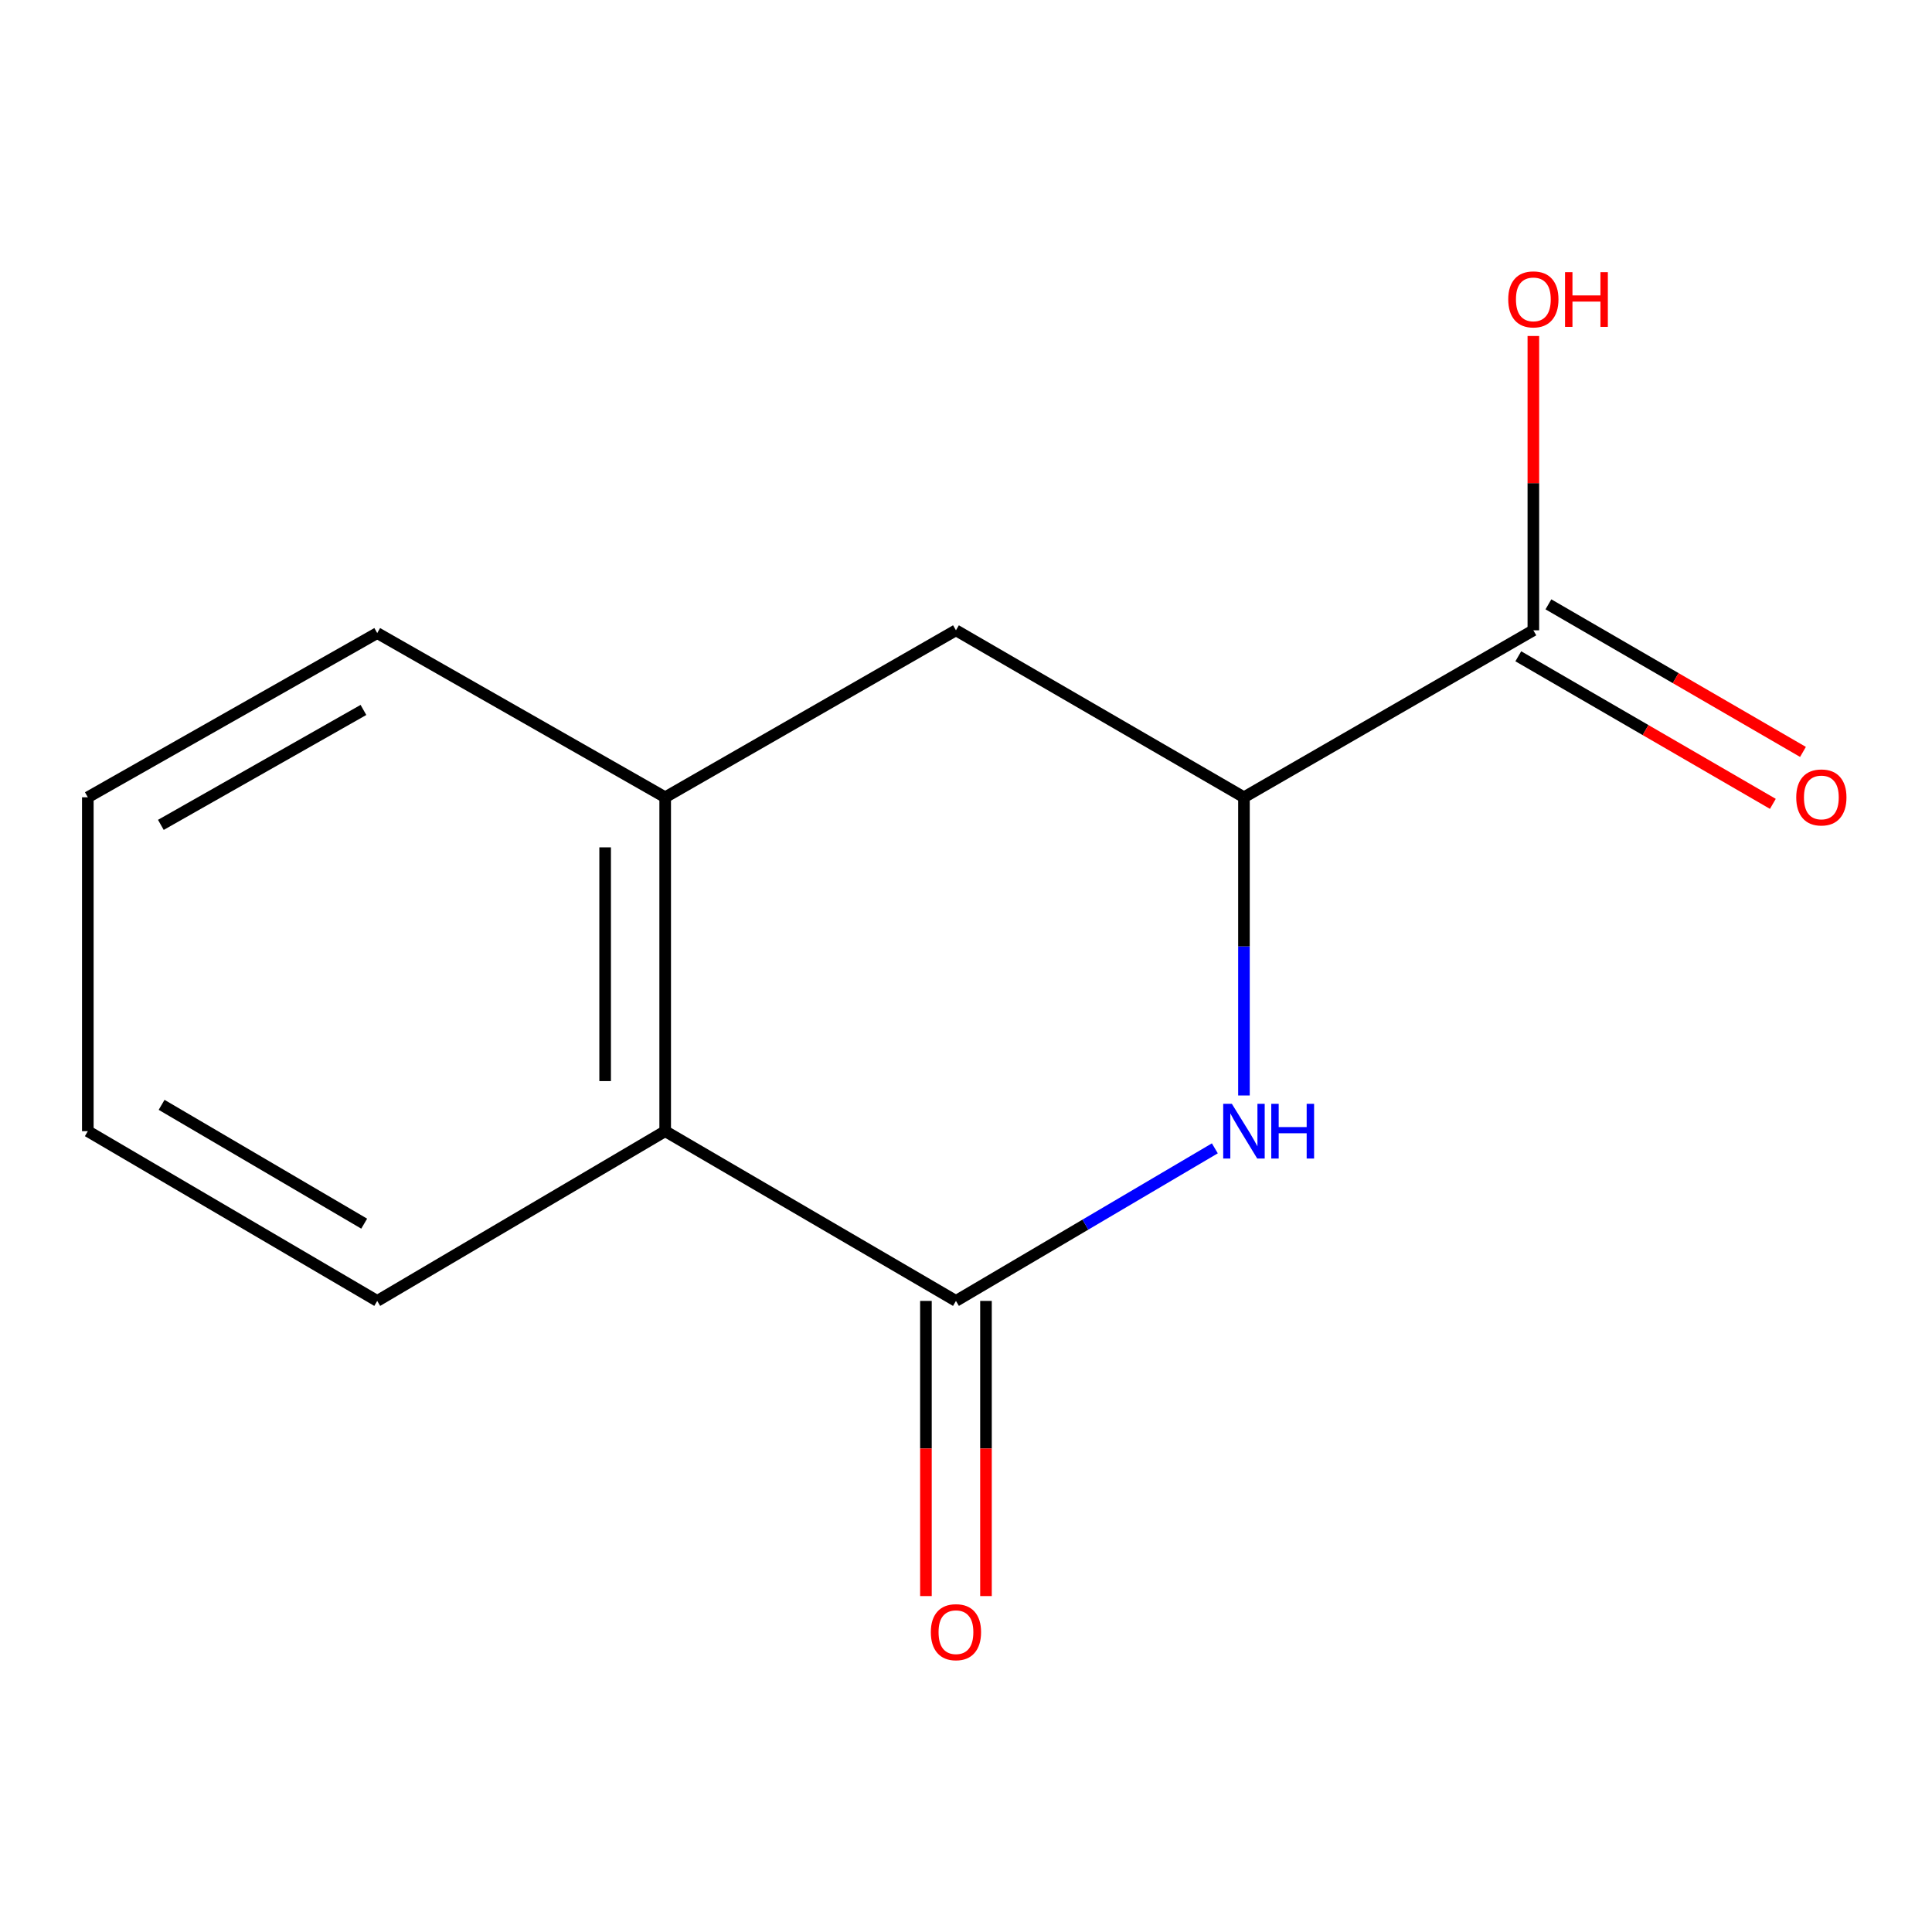 <?xml version='1.0' encoding='iso-8859-1'?>
<svg version='1.1' baseProfile='full'
              xmlns='http://www.w3.org/2000/svg'
                      xmlns:rdkit='http://www.rdkit.org/xml'
                      xmlns:xlink='http://www.w3.org/1999/xlink'
                  xml:space='preserve'
width='1000px' height='1000px' viewBox='0 0 1000 1000'>
<!-- END OF HEADER -->
<rect style='opacity:1.0;fill:#FFFFFF;stroke:none' width='1000' height='1000' x='0' y='0'> </rect>
<path class='bond-0' d='M 494.8,673.353 L 561.801,633.865' style='fill:none;fill-rule:evenodd;stroke:#000000;stroke-width:6px;stroke-linecap:butt;stroke-linejoin:miter;stroke-opacity:1' />
<path class='bond-0' d='M 561.801,633.865 L 628.802,594.377' style='fill:none;fill-rule:evenodd;stroke:#0000FF;stroke-width:6px;stroke-linecap:butt;stroke-linejoin:miter;stroke-opacity:1' />
<path class='bond-2' d='M 494.8,673.353 L 344.299,585.497' style='fill:none;fill-rule:evenodd;stroke:#000000;stroke-width:6px;stroke-linecap:butt;stroke-linejoin:miter;stroke-opacity:1' />
<path class='bond-6' d='M 479.259,673.353 L 479.259,749.739' style='fill:none;fill-rule:evenodd;stroke:#000000;stroke-width:6px;stroke-linecap:butt;stroke-linejoin:miter;stroke-opacity:1' />
<path class='bond-6' d='M 479.259,749.739 L 479.259,826.126' style='fill:none;fill-rule:evenodd;stroke:#FF0000;stroke-width:6px;stroke-linecap:butt;stroke-linejoin:miter;stroke-opacity:1' />
<path class='bond-6' d='M 510.34,673.353 L 510.34,749.739' style='fill:none;fill-rule:evenodd;stroke:#000000;stroke-width:6px;stroke-linecap:butt;stroke-linejoin:miter;stroke-opacity:1' />
<path class='bond-6' d='M 510.34,749.739 L 510.34,826.126' style='fill:none;fill-rule:evenodd;stroke:#FF0000;stroke-width:6px;stroke-linecap:butt;stroke-linejoin:miter;stroke-opacity:1' />
<path class='bond-1' d='M 643.868,567.017 L 643.868,489.843' style='fill:none;fill-rule:evenodd;stroke:#0000FF;stroke-width:6px;stroke-linecap:butt;stroke-linejoin:miter;stroke-opacity:1' />
<path class='bond-1' d='M 643.868,489.843 L 643.868,412.67' style='fill:none;fill-rule:evenodd;stroke:#000000;stroke-width:6px;stroke-linecap:butt;stroke-linejoin:miter;stroke-opacity:1' />
<path class='bond-4' d='M 643.868,412.67 L 793.661,326.247' style='fill:none;fill-rule:evenodd;stroke:#000000;stroke-width:6px;stroke-linecap:butt;stroke-linejoin:miter;stroke-opacity:1' />
<path class='bond-13' d='M 643.868,412.67 L 494.8,326.247' style='fill:none;fill-rule:evenodd;stroke:#000000;stroke-width:6px;stroke-linecap:butt;stroke-linejoin:miter;stroke-opacity:1' />
<path class='bond-3' d='M 344.299,585.497 L 344.299,412.67' style='fill:none;fill-rule:evenodd;stroke:#000000;stroke-width:6px;stroke-linecap:butt;stroke-linejoin:miter;stroke-opacity:1' />
<path class='bond-3' d='M 313.218,559.573 L 313.218,438.594' style='fill:none;fill-rule:evenodd;stroke:#000000;stroke-width:6px;stroke-linecap:butt;stroke-linejoin:miter;stroke-opacity:1' />
<path class='bond-10' d='M 344.299,585.497 L 195.248,673.353' style='fill:none;fill-rule:evenodd;stroke:#000000;stroke-width:6px;stroke-linecap:butt;stroke-linejoin:miter;stroke-opacity:1' />
<path class='bond-5' d='M 344.299,412.67 L 494.8,326.247' style='fill:none;fill-rule:evenodd;stroke:#000000;stroke-width:6px;stroke-linecap:butt;stroke-linejoin:miter;stroke-opacity:1' />
<path class='bond-9' d='M 344.299,412.67 L 195.248,327.68' style='fill:none;fill-rule:evenodd;stroke:#000000;stroke-width:6px;stroke-linecap:butt;stroke-linejoin:miter;stroke-opacity:1' />
<path class='bond-7' d='M 785.867,339.692 L 851.747,377.886' style='fill:none;fill-rule:evenodd;stroke:#000000;stroke-width:6px;stroke-linecap:butt;stroke-linejoin:miter;stroke-opacity:1' />
<path class='bond-7' d='M 851.747,377.886 L 917.627,416.08' style='fill:none;fill-rule:evenodd;stroke:#FF0000;stroke-width:6px;stroke-linecap:butt;stroke-linejoin:miter;stroke-opacity:1' />
<path class='bond-7' d='M 801.456,312.803 L 867.336,350.997' style='fill:none;fill-rule:evenodd;stroke:#000000;stroke-width:6px;stroke-linecap:butt;stroke-linejoin:miter;stroke-opacity:1' />
<path class='bond-7' d='M 867.336,350.997 L 933.216,389.191' style='fill:none;fill-rule:evenodd;stroke:#FF0000;stroke-width:6px;stroke-linecap:butt;stroke-linejoin:miter;stroke-opacity:1' />
<path class='bond-8' d='M 793.661,326.247 L 793.661,250.081' style='fill:none;fill-rule:evenodd;stroke:#000000;stroke-width:6px;stroke-linecap:butt;stroke-linejoin:miter;stroke-opacity:1' />
<path class='bond-8' d='M 793.661,250.081 L 793.661,173.914' style='fill:none;fill-rule:evenodd;stroke:#FF0000;stroke-width:6px;stroke-linecap:butt;stroke-linejoin:miter;stroke-opacity:1' />
<path class='bond-14' d='M 195.248,327.68 L 45.455,412.67' style='fill:none;fill-rule:evenodd;stroke:#000000;stroke-width:6px;stroke-linecap:butt;stroke-linejoin:miter;stroke-opacity:1' />
<path class='bond-14' d='M 188.117,367.462 L 83.261,426.954' style='fill:none;fill-rule:evenodd;stroke:#000000;stroke-width:6px;stroke-linecap:butt;stroke-linejoin:miter;stroke-opacity:1' />
<path class='bond-12' d='M 195.248,673.353 L 45.455,585.497' style='fill:none;fill-rule:evenodd;stroke:#000000;stroke-width:6px;stroke-linecap:butt;stroke-linejoin:miter;stroke-opacity:1' />
<path class='bond-12' d='M 188.503,633.365 L 83.648,571.866' style='fill:none;fill-rule:evenodd;stroke:#000000;stroke-width:6px;stroke-linecap:butt;stroke-linejoin:miter;stroke-opacity:1' />
<path class='bond-11' d='M 45.455,412.67 L 45.455,585.497' style='fill:none;fill-rule:evenodd;stroke:#000000;stroke-width:6px;stroke-linecap:butt;stroke-linejoin:miter;stroke-opacity:1' />
<path  class='atom-1' d='M 637.608 571.337
L 646.888 586.337
Q 647.808 587.817, 649.288 590.497
Q 650.768 593.177, 650.848 593.337
L 650.848 571.337
L 654.608 571.337
L 654.608 599.657
L 650.728 599.657
L 640.768 583.257
Q 639.608 581.337, 638.368 579.137
Q 637.168 576.937, 636.808 576.257
L 636.808 599.657
L 633.128 599.657
L 633.128 571.337
L 637.608 571.337
' fill='#0000FF'/>
<path  class='atom-1' d='M 658.008 571.337
L 661.848 571.337
L 661.848 583.377
L 676.328 583.377
L 676.328 571.337
L 680.168 571.337
L 680.168 599.657
L 676.328 599.657
L 676.328 586.577
L 661.848 586.577
L 661.848 599.657
L 658.008 599.657
L 658.008 571.337
' fill='#0000FF'/>
<path  class='atom-7' d='M 481.8 844.81
Q 481.8 838.01, 485.16 834.21
Q 488.52 830.41, 494.8 830.41
Q 501.08 830.41, 504.44 834.21
Q 507.8 838.01, 507.8 844.81
Q 507.8 851.69, 504.4 855.61
Q 501 859.49, 494.8 859.49
Q 488.56 859.49, 485.16 855.61
Q 481.8 851.73, 481.8 844.81
M 494.8 856.29
Q 499.12 856.29, 501.44 853.41
Q 503.8 850.49, 503.8 844.81
Q 503.8 839.25, 501.44 836.45
Q 499.12 833.61, 494.8 833.61
Q 490.48 833.61, 488.12 836.41
Q 485.8 839.21, 485.8 844.81
Q 485.8 850.53, 488.12 853.41
Q 490.48 856.29, 494.8 856.29
' fill='#FF0000'/>
<path  class='atom-8' d='M 929.729 412.75
Q 929.729 405.95, 933.089 402.15
Q 936.449 398.35, 942.729 398.35
Q 949.009 398.35, 952.369 402.15
Q 955.729 405.95, 955.729 412.75
Q 955.729 419.63, 952.329 423.55
Q 948.929 427.43, 942.729 427.43
Q 936.489 427.43, 933.089 423.55
Q 929.729 419.67, 929.729 412.75
M 942.729 424.23
Q 947.049 424.23, 949.369 421.35
Q 951.729 418.43, 951.729 412.75
Q 951.729 407.19, 949.369 404.39
Q 947.049 401.55, 942.729 401.55
Q 938.409 401.55, 936.049 404.35
Q 933.729 407.15, 933.729 412.75
Q 933.729 418.47, 936.049 421.35
Q 938.409 424.23, 942.729 424.23
' fill='#FF0000'/>
<path  class='atom-9' d='M 780.661 154.95
Q 780.661 148.15, 784.021 144.35
Q 787.381 140.55, 793.661 140.55
Q 799.941 140.55, 803.301 144.35
Q 806.661 148.15, 806.661 154.95
Q 806.661 161.83, 803.261 165.75
Q 799.861 169.63, 793.661 169.63
Q 787.421 169.63, 784.021 165.75
Q 780.661 161.87, 780.661 154.95
M 793.661 166.43
Q 797.981 166.43, 800.301 163.55
Q 802.661 160.63, 802.661 154.95
Q 802.661 149.39, 800.301 146.59
Q 797.981 143.75, 793.661 143.75
Q 789.341 143.75, 786.981 146.55
Q 784.661 149.35, 784.661 154.95
Q 784.661 160.67, 786.981 163.55
Q 789.341 166.43, 793.661 166.43
' fill='#FF0000'/>
<path  class='atom-9' d='M 810.061 140.87
L 813.901 140.87
L 813.901 152.91
L 828.381 152.91
L 828.381 140.87
L 832.221 140.87
L 832.221 169.19
L 828.381 169.19
L 828.381 156.11
L 813.901 156.11
L 813.901 169.19
L 810.061 169.19
L 810.061 140.87
' fill='#FF0000'/>
</svg>
